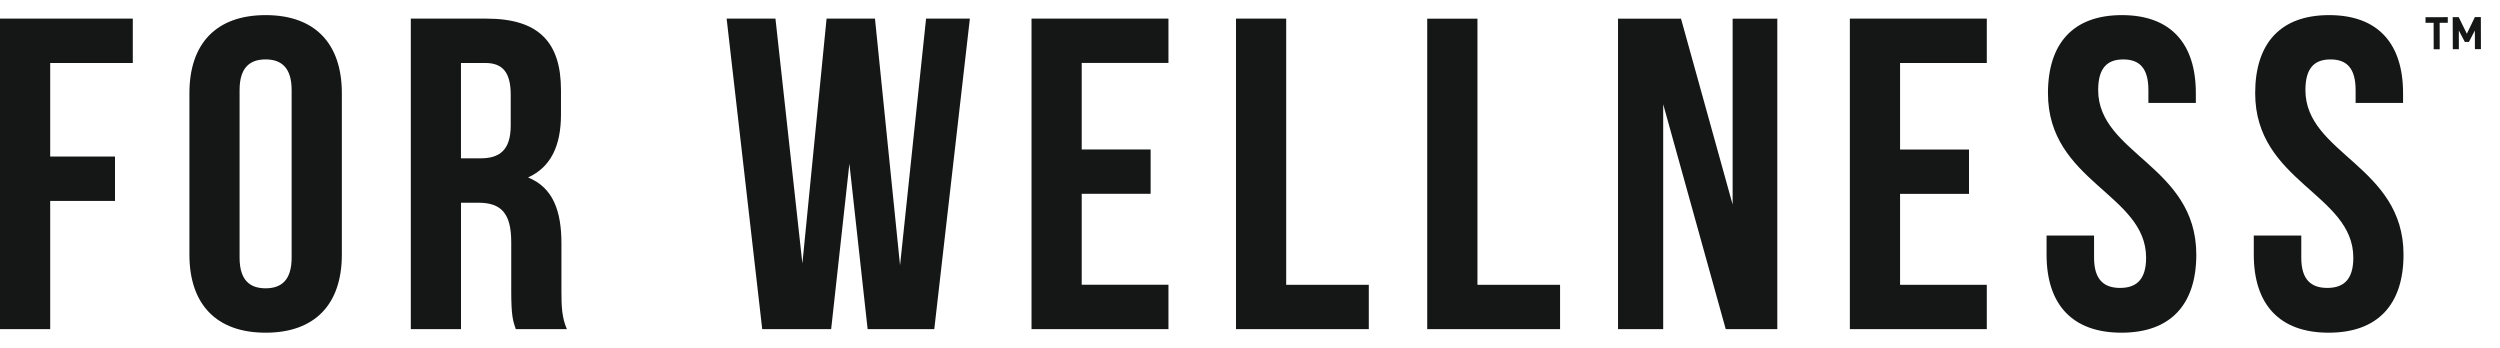 <svg width="115" height="16" viewBox="0 0 115 16" fill="none" xmlns="http://www.w3.org/2000/svg">
<path d="M114.119 0.784L114.123 2.26H113.846L113.843 1.403L113.571 1.928H113.382L113.107 1.404V2.263H112.829L112.824 0.787H113.1L113.475 1.551L113.845 0.784H114.119ZM111.574 1.049H111.946L111.949 2.267H112.227L112.224 1.049H112.226L112.598 1.048V0.789L111.574 0.792V1.049ZM106.049 4.143C106.049 3.123 106.469 2.734 107.203 2.734C107.937 2.734 108.358 3.123 108.358 4.143V4.735H110.541V4.286C110.541 2 109.386 0.695 107.139 0.695C104.893 0.695 103.738 2 103.738 4.286C103.738 8.367 108.253 8.917 108.253 11.856C108.253 12.876 107.79 13.244 107.056 13.244C106.322 13.244 105.859 12.876 105.859 11.856V10.836H103.674V11.713C103.674 13.998 104.85 15.304 107.118 15.304C109.386 15.304 110.562 13.998 110.562 11.713C110.562 7.631 106.049 7.081 106.049 4.143ZM96.516 4.143C96.516 3.123 96.935 2.734 97.671 2.734C98.407 2.734 98.826 3.123 98.826 4.143V4.735H101.009V4.286C101.009 2 99.854 0.695 97.607 0.695C95.361 0.695 94.206 2 94.206 4.286C94.206 8.367 98.721 8.917 98.721 11.856C98.721 12.876 98.258 13.244 97.524 13.244C96.79 13.244 96.327 12.876 96.327 11.856V10.836H94.142V11.713C94.142 13.998 95.318 15.304 97.588 15.304C99.857 15.304 101.03 13.998 101.03 11.713C101.03 7.631 96.516 7.081 96.516 4.143ZM85.093 15.14L91.393 15.141V13.1H87.403V8.917H90.574V6.877H87.403V2.897H91.393V0.857H85.093V15.14ZM79.701 9.408L77.326 0.858H74.429V15.141H76.507V4.796L79.384 15.141H81.756V0.858H79.701V9.408ZM67.963 0.858H65.652V15.141H71.763V13.101H67.963V0.858ZM41.402 12.203L40.249 0.857H38.022L36.91 12.12L35.671 0.857H33.425L35.062 15.141H38.233L39.072 7.529L39.911 15.141H42.977L44.614 0.857H42.599L41.402 12.203ZM25.826 13.405C25.826 14.1 25.846 14.609 26.076 15.14H23.725H23.726C23.6 14.773 23.517 14.549 23.517 13.387V11.141C23.517 9.814 23.056 9.325 22.004 9.325H21.206V15.14H18.897V0.857H22.384C24.776 0.857 25.805 1.938 25.805 4.142V5.265C25.805 6.734 25.322 7.693 24.292 8.163C25.447 8.631 25.826 9.712 25.826 11.202V13.405ZM23.493 4.367C23.493 3.345 23.136 2.897 22.318 2.897H21.205V7.283H22.108C22.968 7.283 23.493 6.917 23.493 5.773V4.367ZM15.725 4.286V11.713C15.725 13.998 14.486 15.304 12.219 15.304C9.952 15.304 8.713 13.998 8.713 11.713V4.286C8.713 2 9.952 0.695 12.219 0.695C14.486 0.695 15.725 2 15.725 4.286ZM13.415 4.142C13.415 3.122 12.952 2.733 12.217 2.733C11.483 2.733 11.021 3.122 11.021 4.142V11.854C11.021 12.875 11.482 13.262 12.217 13.262C12.953 13.262 13.415 12.875 13.415 11.854V4.142ZM0 15.14H2.309V9.243H5.29V7.202H2.309V2.897H6.109V0.857H0V15.14ZM47.45 15.14H53.749V13.098H49.759V8.916H52.929V6.876H49.759V2.895H53.749V0.857H47.45V15.14ZM59.165 0.857H56.856V15.14H62.965V13.1H59.165V0.857Z" fill="#151716"/>
</svg>
